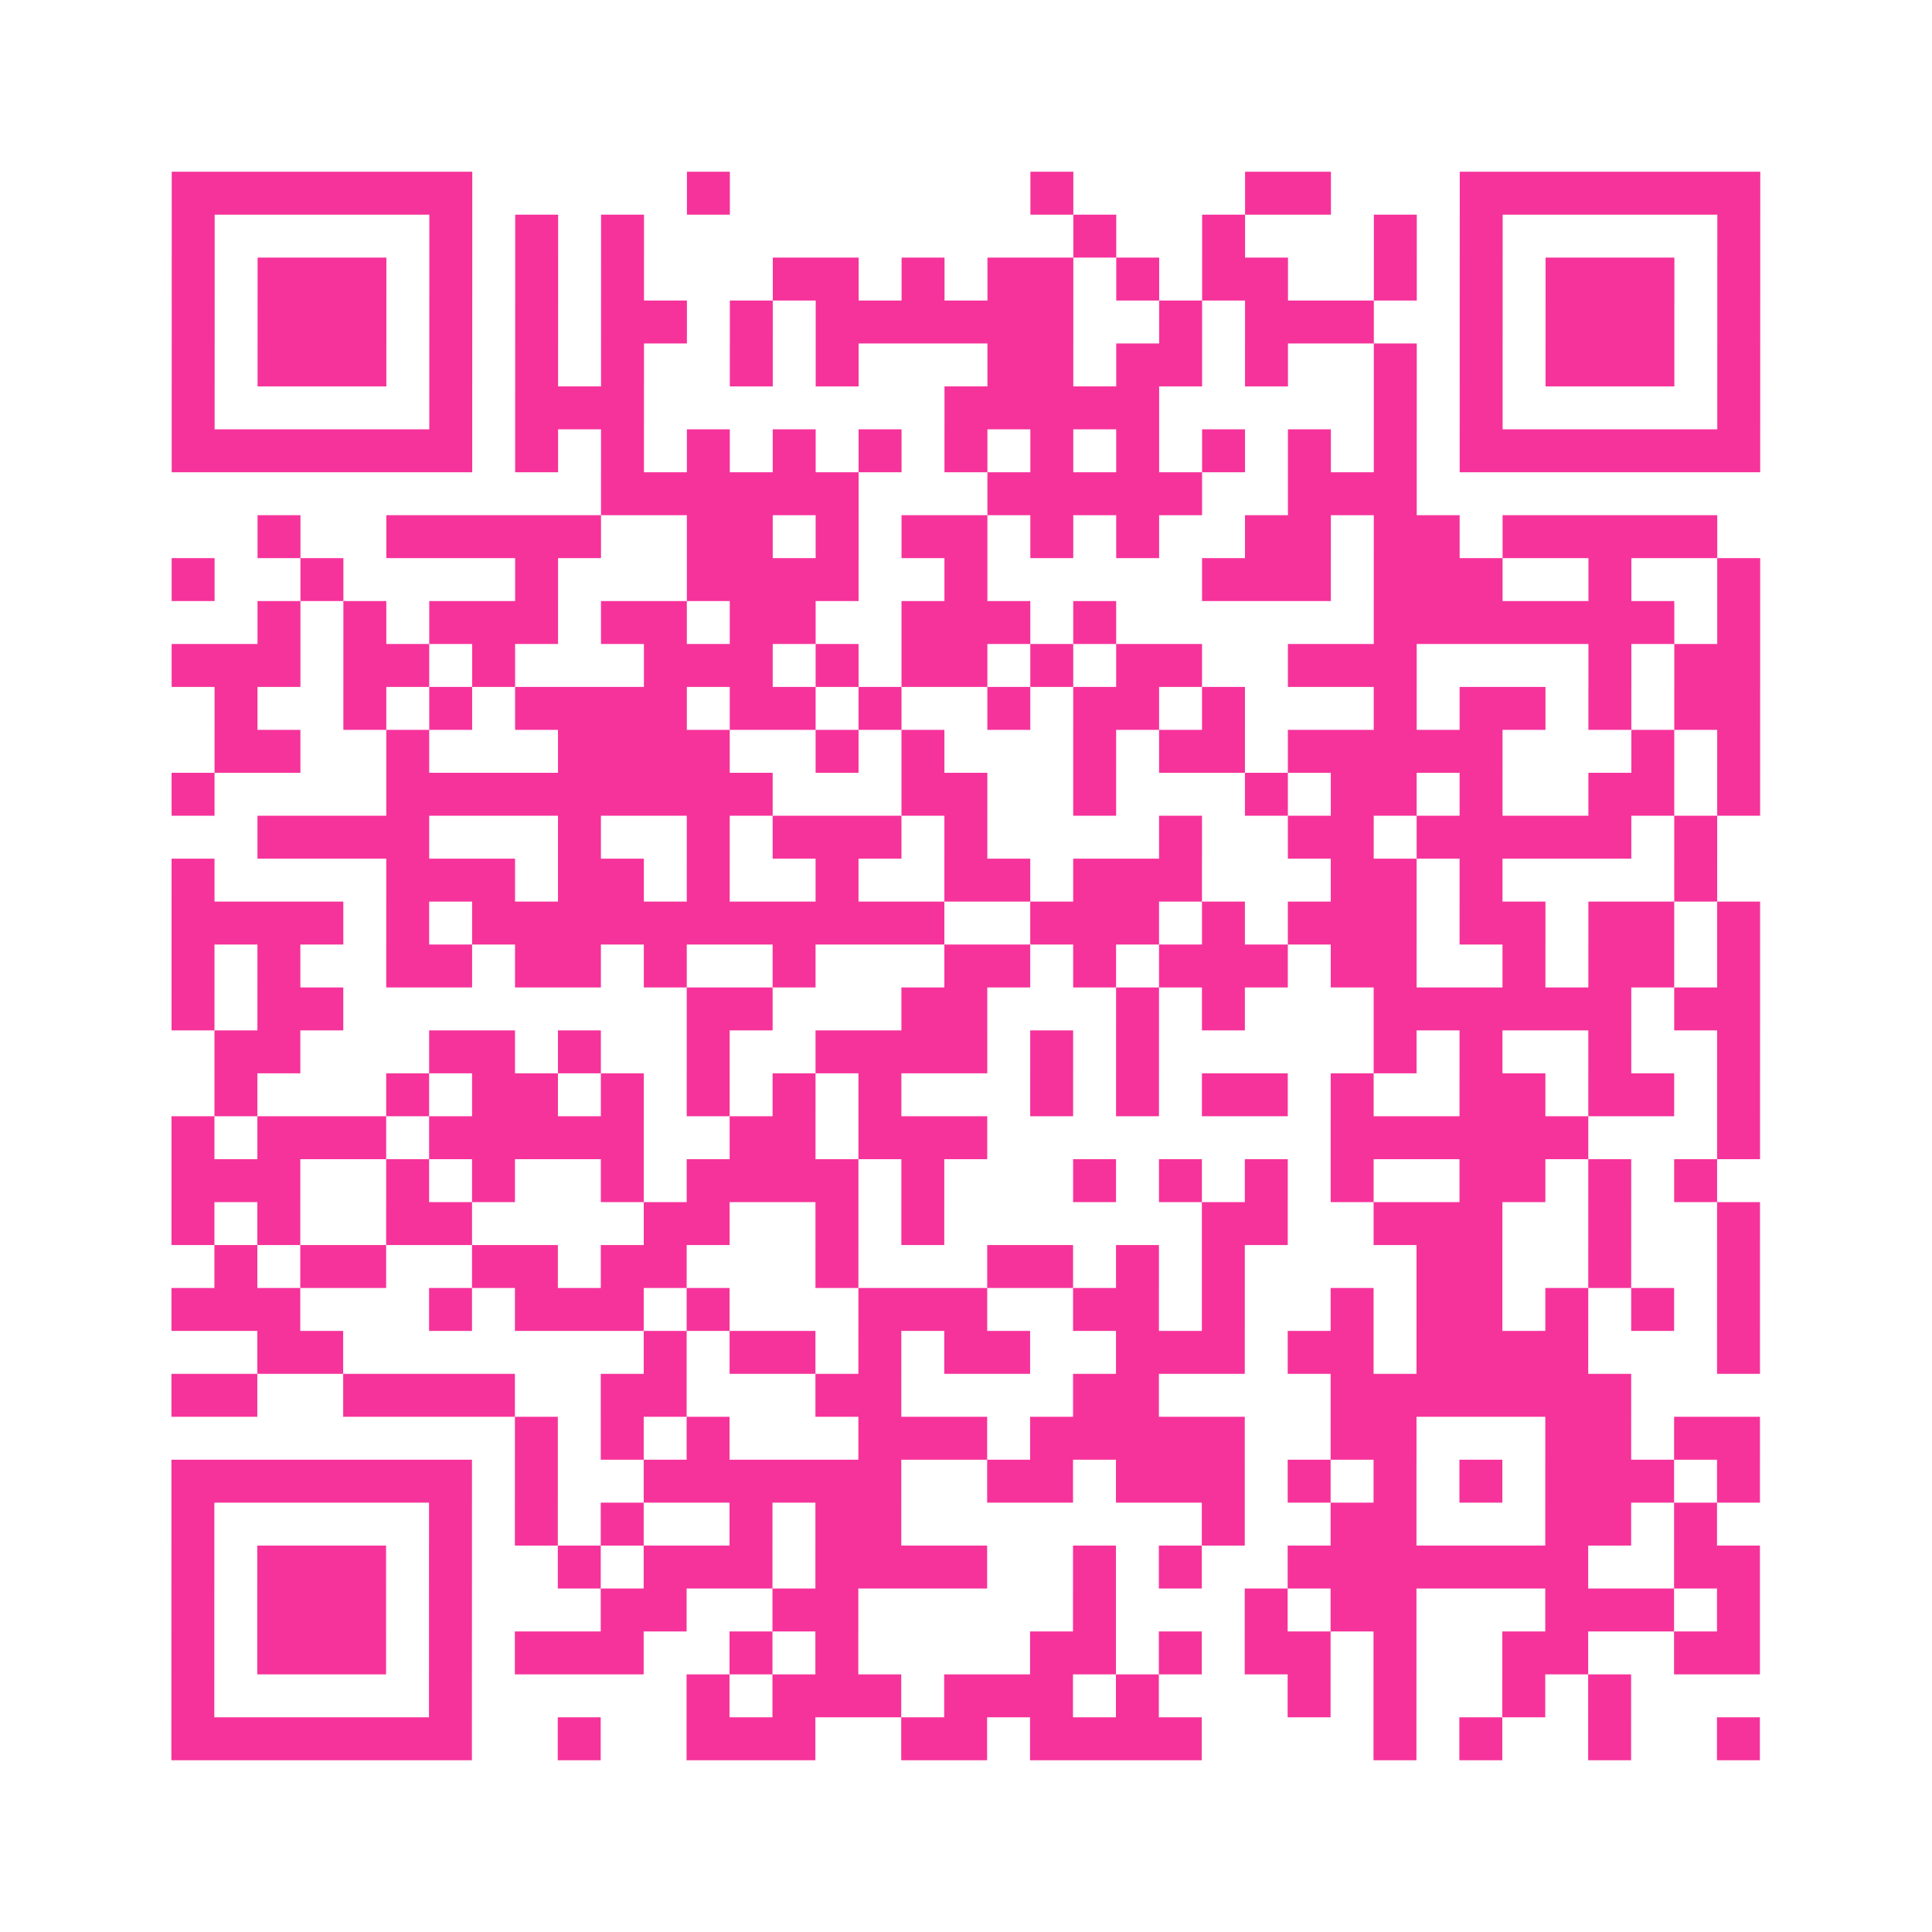 <?xml version="1.0" encoding="UTF-8"?>
<svg xmlns="http://www.w3.org/2000/svg" viewBox="0 0 45 45" class="pyqrcode"><path fill="transparent" d="M0 0h45v45h-45z"/><path stroke="#f6339b" class="pyqrline" d="M4 4.5h7m5 0h1m7 0h1m4 0h2m3 0h7m-37 1h1m5 0h1m1 0h1m1 0h1m10 0h1m2 0h1m3 0h1m1 0h1m5 0h1m-37 1h1m1 0h3m1 0h1m1 0h1m1 0h1m3 0h2m1 0h1m1 0h2m1 0h1m1 0h2m2 0h1m1 0h1m1 0h3m1 0h1m-37 1h1m1 0h3m1 0h1m1 0h1m1 0h2m1 0h1m1 0h6m2 0h1m1 0h3m2 0h1m1 0h3m1 0h1m-37 1h1m1 0h3m1 0h1m1 0h1m1 0h1m2 0h1m1 0h1m3 0h2m1 0h2m1 0h1m2 0h1m1 0h1m1 0h3m1 0h1m-37 1h1m5 0h1m1 0h3m7 0h5m5 0h1m1 0h1m5 0h1m-37 1h7m1 0h1m1 0h1m1 0h1m1 0h1m1 0h1m1 0h1m1 0h1m1 0h1m1 0h1m1 0h1m1 0h1m1 0h7m-27 1h6m3 0h5m2 0h3m-27 1h1m2 0h5m2 0h2m1 0h1m1 0h2m1 0h1m1 0h1m2 0h2m1 0h2m1 0h5m-36 1h1m2 0h1m4 0h1m3 0h4m2 0h1m5 0h3m1 0h3m2 0h1m2 0h1m-35 1h1m1 0h1m1 0h3m1 0h2m1 0h2m2 0h3m1 0h1m6 0h7m1 0h1m-37 1h3m1 0h2m1 0h1m3 0h3m1 0h1m1 0h2m1 0h1m1 0h2m2 0h3m4 0h1m1 0h2m-36 1h1m2 0h1m1 0h1m1 0h4m1 0h2m1 0h1m2 0h1m1 0h2m1 0h1m3 0h1m1 0h2m1 0h1m1 0h2m-36 1h2m2 0h1m3 0h4m2 0h1m1 0h1m3 0h1m1 0h2m1 0h5m3 0h1m1 0h1m-37 1h1m4 0h9m3 0h2m2 0h1m3 0h1m1 0h2m1 0h1m2 0h2m1 0h1m-35 1h4m3 0h1m2 0h1m1 0h3m1 0h1m4 0h1m2 0h2m1 0h5m1 0h1m-36 1h1m4 0h3m1 0h2m1 0h1m2 0h1m2 0h2m1 0h3m3 0h2m1 0h1m4 0h1m-36 1h4m1 0h1m1 0h11m2 0h3m1 0h1m1 0h3m1 0h2m1 0h2m1 0h1m-37 1h1m1 0h1m2 0h2m1 0h2m1 0h1m2 0h1m3 0h2m1 0h1m1 0h3m1 0h2m2 0h1m1 0h2m1 0h1m-37 1h1m1 0h2m8 0h2m3 0h2m3 0h1m1 0h1m3 0h6m1 0h2m-36 1h2m3 0h2m1 0h1m2 0h1m2 0h4m1 0h1m1 0h1m5 0h1m1 0h1m2 0h1m2 0h1m-36 1h1m3 0h1m1 0h2m1 0h1m1 0h1m1 0h1m1 0h1m3 0h1m1 0h1m1 0h2m1 0h1m2 0h2m1 0h2m1 0h1m-37 1h1m1 0h3m1 0h5m2 0h2m1 0h3m8 0h6m3 0h1m-37 1h3m2 0h1m1 0h1m2 0h1m1 0h4m1 0h1m3 0h1m1 0h1m1 0h1m1 0h1m2 0h2m1 0h1m1 0h1m-36 1h1m1 0h1m2 0h2m4 0h2m2 0h1m1 0h1m6 0h2m2 0h3m2 0h1m2 0h1m-36 1h1m1 0h2m2 0h2m1 0h2m3 0h1m3 0h2m1 0h1m1 0h1m4 0h2m2 0h1m2 0h1m-37 1h3m3 0h1m1 0h3m1 0h1m3 0h3m2 0h2m1 0h1m2 0h1m1 0h2m1 0h1m1 0h1m1 0h1m-35 1h2m7 0h1m1 0h2m1 0h1m1 0h2m2 0h3m1 0h2m1 0h4m3 0h1m-37 1h2m2 0h4m2 0h2m3 0h2m4 0h2m4 0h7m-26 1h1m1 0h1m1 0h1m3 0h3m1 0h5m2 0h2m3 0h2m1 0h2m-37 1h7m1 0h1m2 0h6m2 0h2m1 0h3m1 0h1m1 0h1m1 0h1m1 0h3m1 0h1m-37 1h1m5 0h1m1 0h1m1 0h1m2 0h1m1 0h2m7 0h1m2 0h2m3 0h2m1 0h1m-36 1h1m1 0h3m1 0h1m2 0h1m1 0h3m1 0h4m2 0h1m1 0h1m2 0h7m2 0h2m-37 1h1m1 0h3m1 0h1m3 0h2m2 0h2m5 0h1m3 0h1m1 0h2m3 0h3m1 0h1m-37 1h1m1 0h3m1 0h1m1 0h3m2 0h1m1 0h1m4 0h2m1 0h1m1 0h2m1 0h1m2 0h2m2 0h2m-37 1h1m5 0h1m5 0h1m1 0h3m1 0h3m1 0h1m3 0h1m1 0h1m2 0h1m1 0h1m-34 1h7m2 0h1m2 0h3m2 0h2m1 0h4m4 0h1m1 0h1m2 0h1m2 0h1"/></svg>
